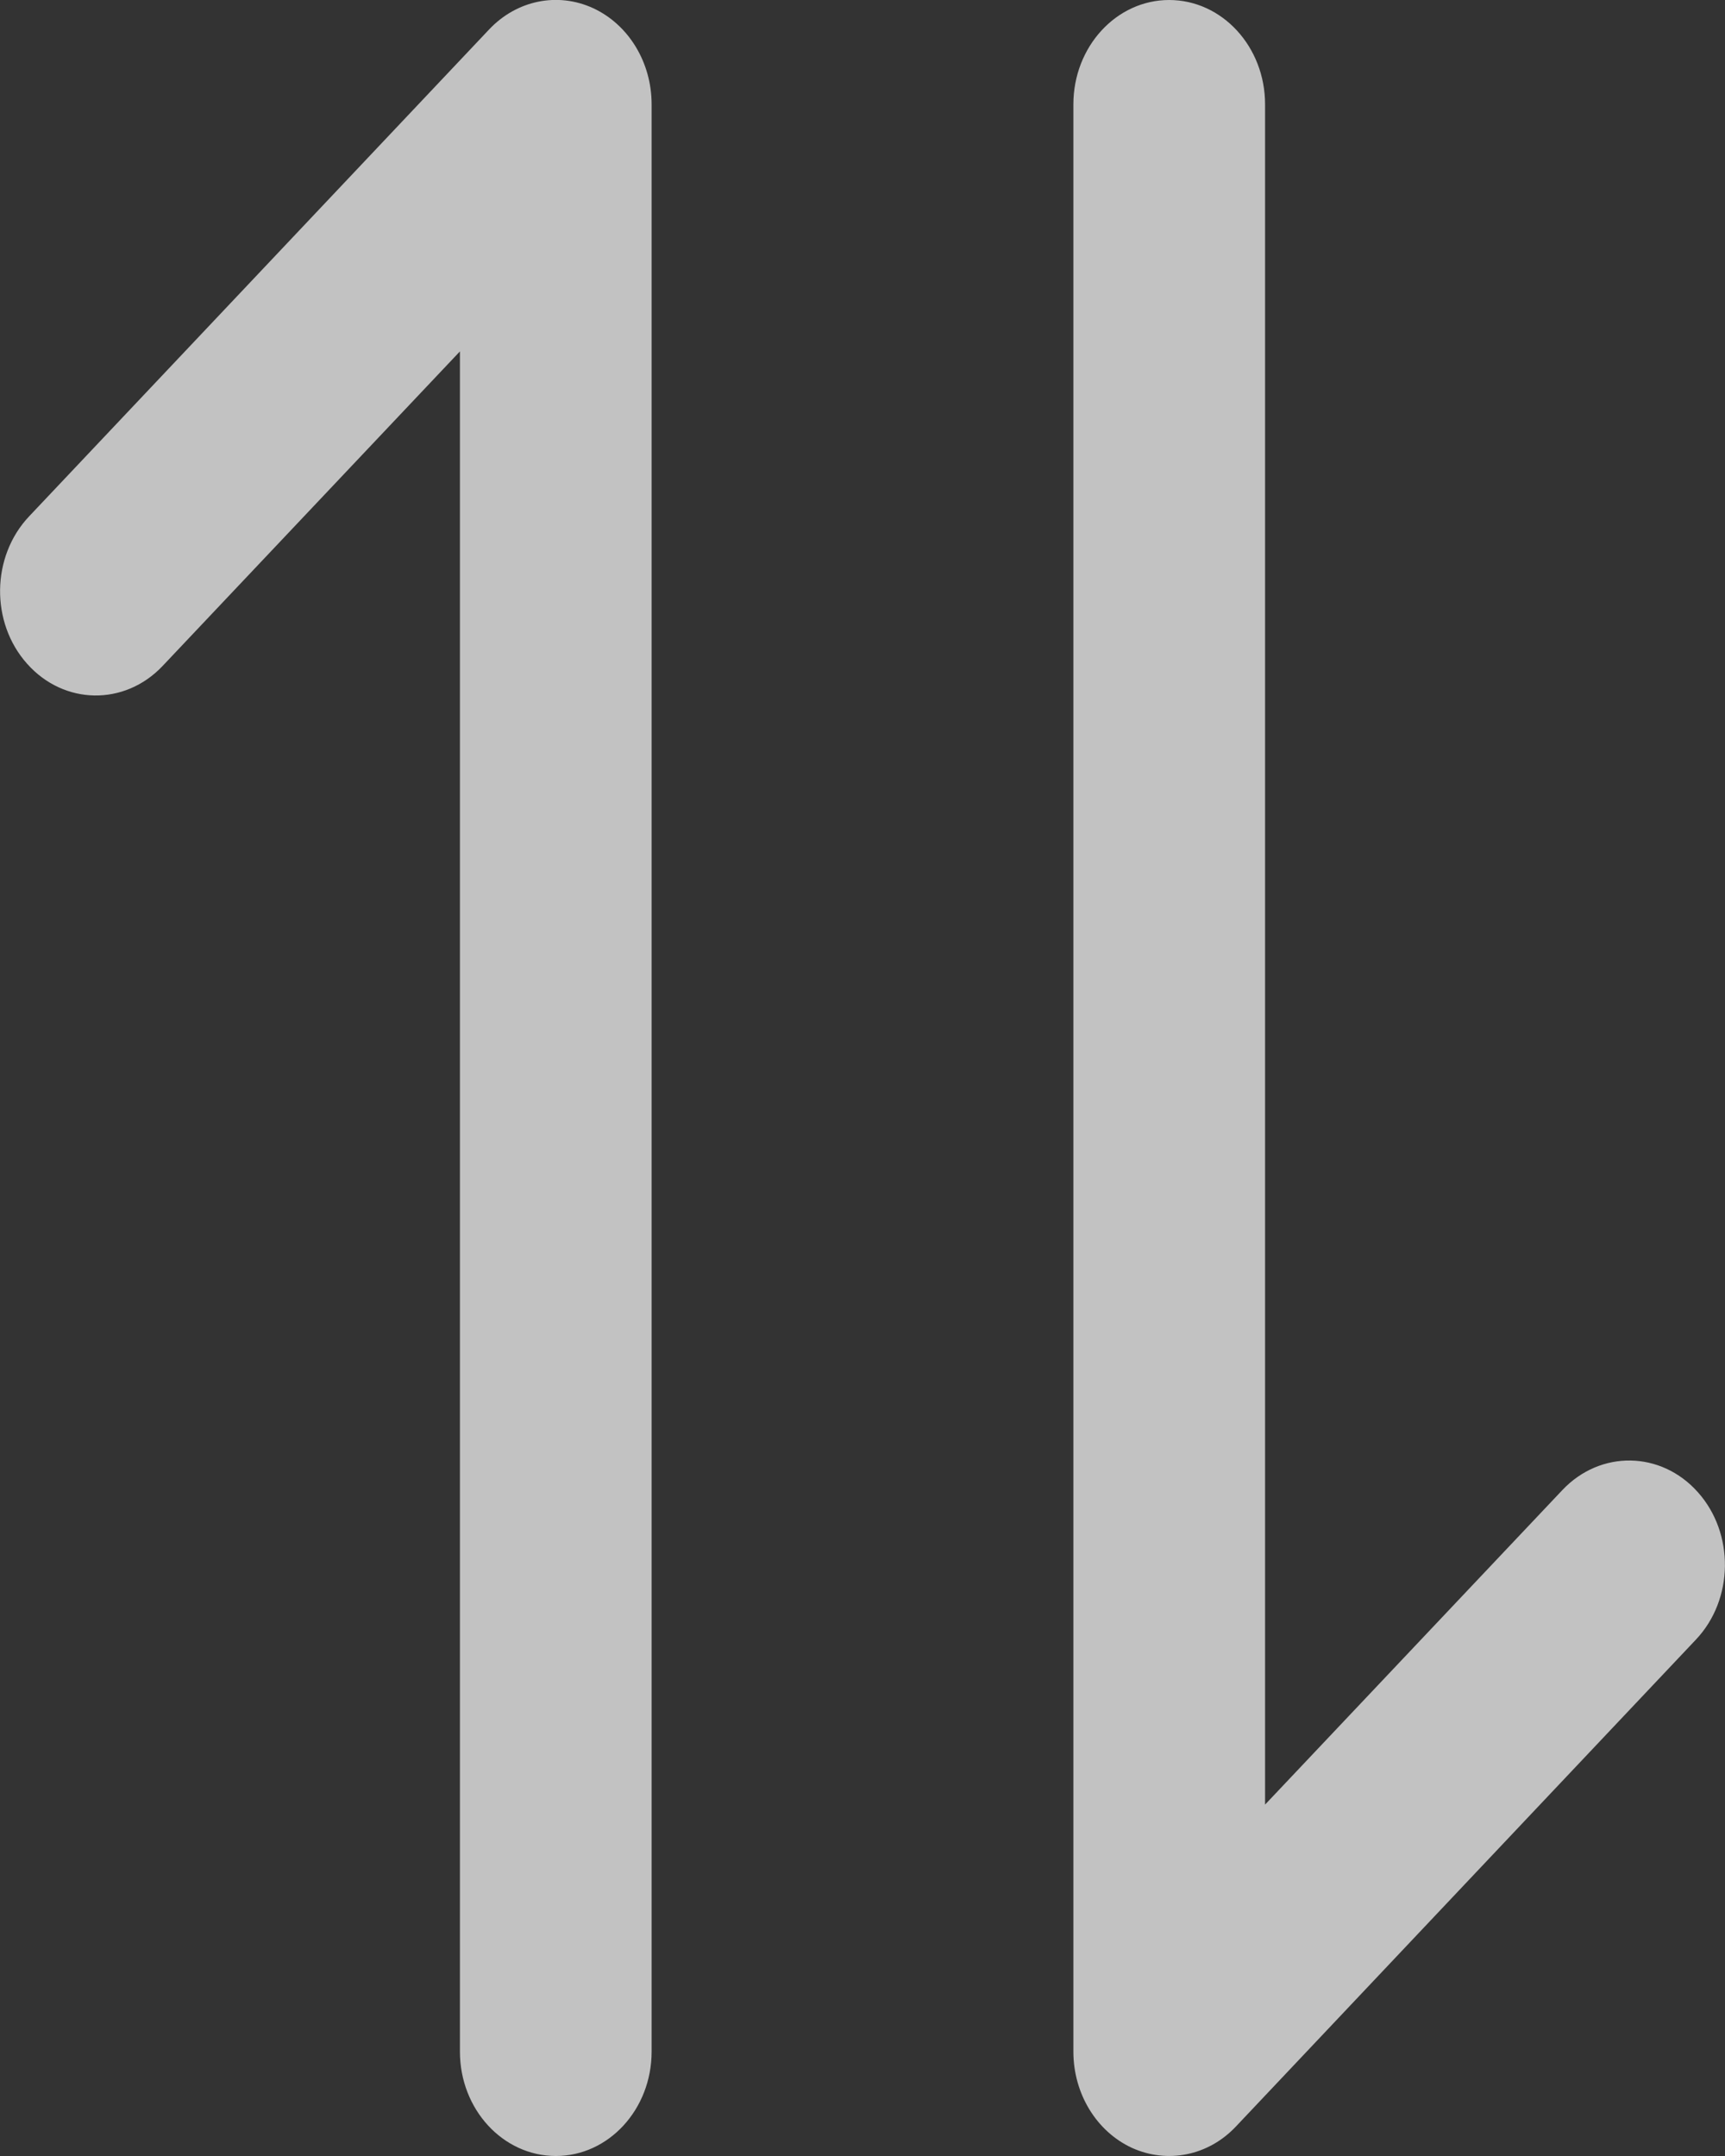 <svg width="8" height="10" viewBox="0 0 8 10" fill="none" xmlns="http://www.w3.org/2000/svg">
<rect x="0" y="0" width="8" height="10" fill="#333333" stroke="none"/>
<path d="M0.135 2.395C-0.041 2.581 -0.045 2.888 0.126 3.079C0.297 3.271 0.578 3.275 0.754 3.089L0.135 2.395ZM2.578 0.484H3.022C3.022 0.289 2.915 0.114 2.751 0.038C2.586 -0.038 2.396 0.001 2.268 0.137L2.578 0.484ZM2.133 9.516C2.133 9.783 2.332 10 2.578 10C2.823 10 3.022 9.783 3.022 9.516H2.133ZM7.865 7.605C8.041 7.419 8.045 7.112 7.874 6.921C7.703 6.729 7.422 6.725 7.246 6.911L7.865 7.605ZM5.422 9.516H4.978C4.978 9.711 5.085 9.886 5.249 9.962C5.414 10.037 5.604 9.999 5.732 9.863L5.422 9.516ZM5.867 0.484C5.867 0.217 5.668 1.18954e-05 5.422 1.18954e-05C5.177 1.18954e-05 4.978 0.217 4.978 0.484H5.867ZM0.754 3.089L2.888 0.831L2.268 0.137L0.135 2.395L0.754 3.089ZM2.133 0.484V9.516H3.022V0.484H2.133ZM7.246 6.911L5.112 9.169L5.732 9.863L7.865 7.605L7.246 6.911ZM5.867 9.516V0.484H4.978V9.516H5.867Z" fill="white" fill-opacity="0.7"/>
</svg>

